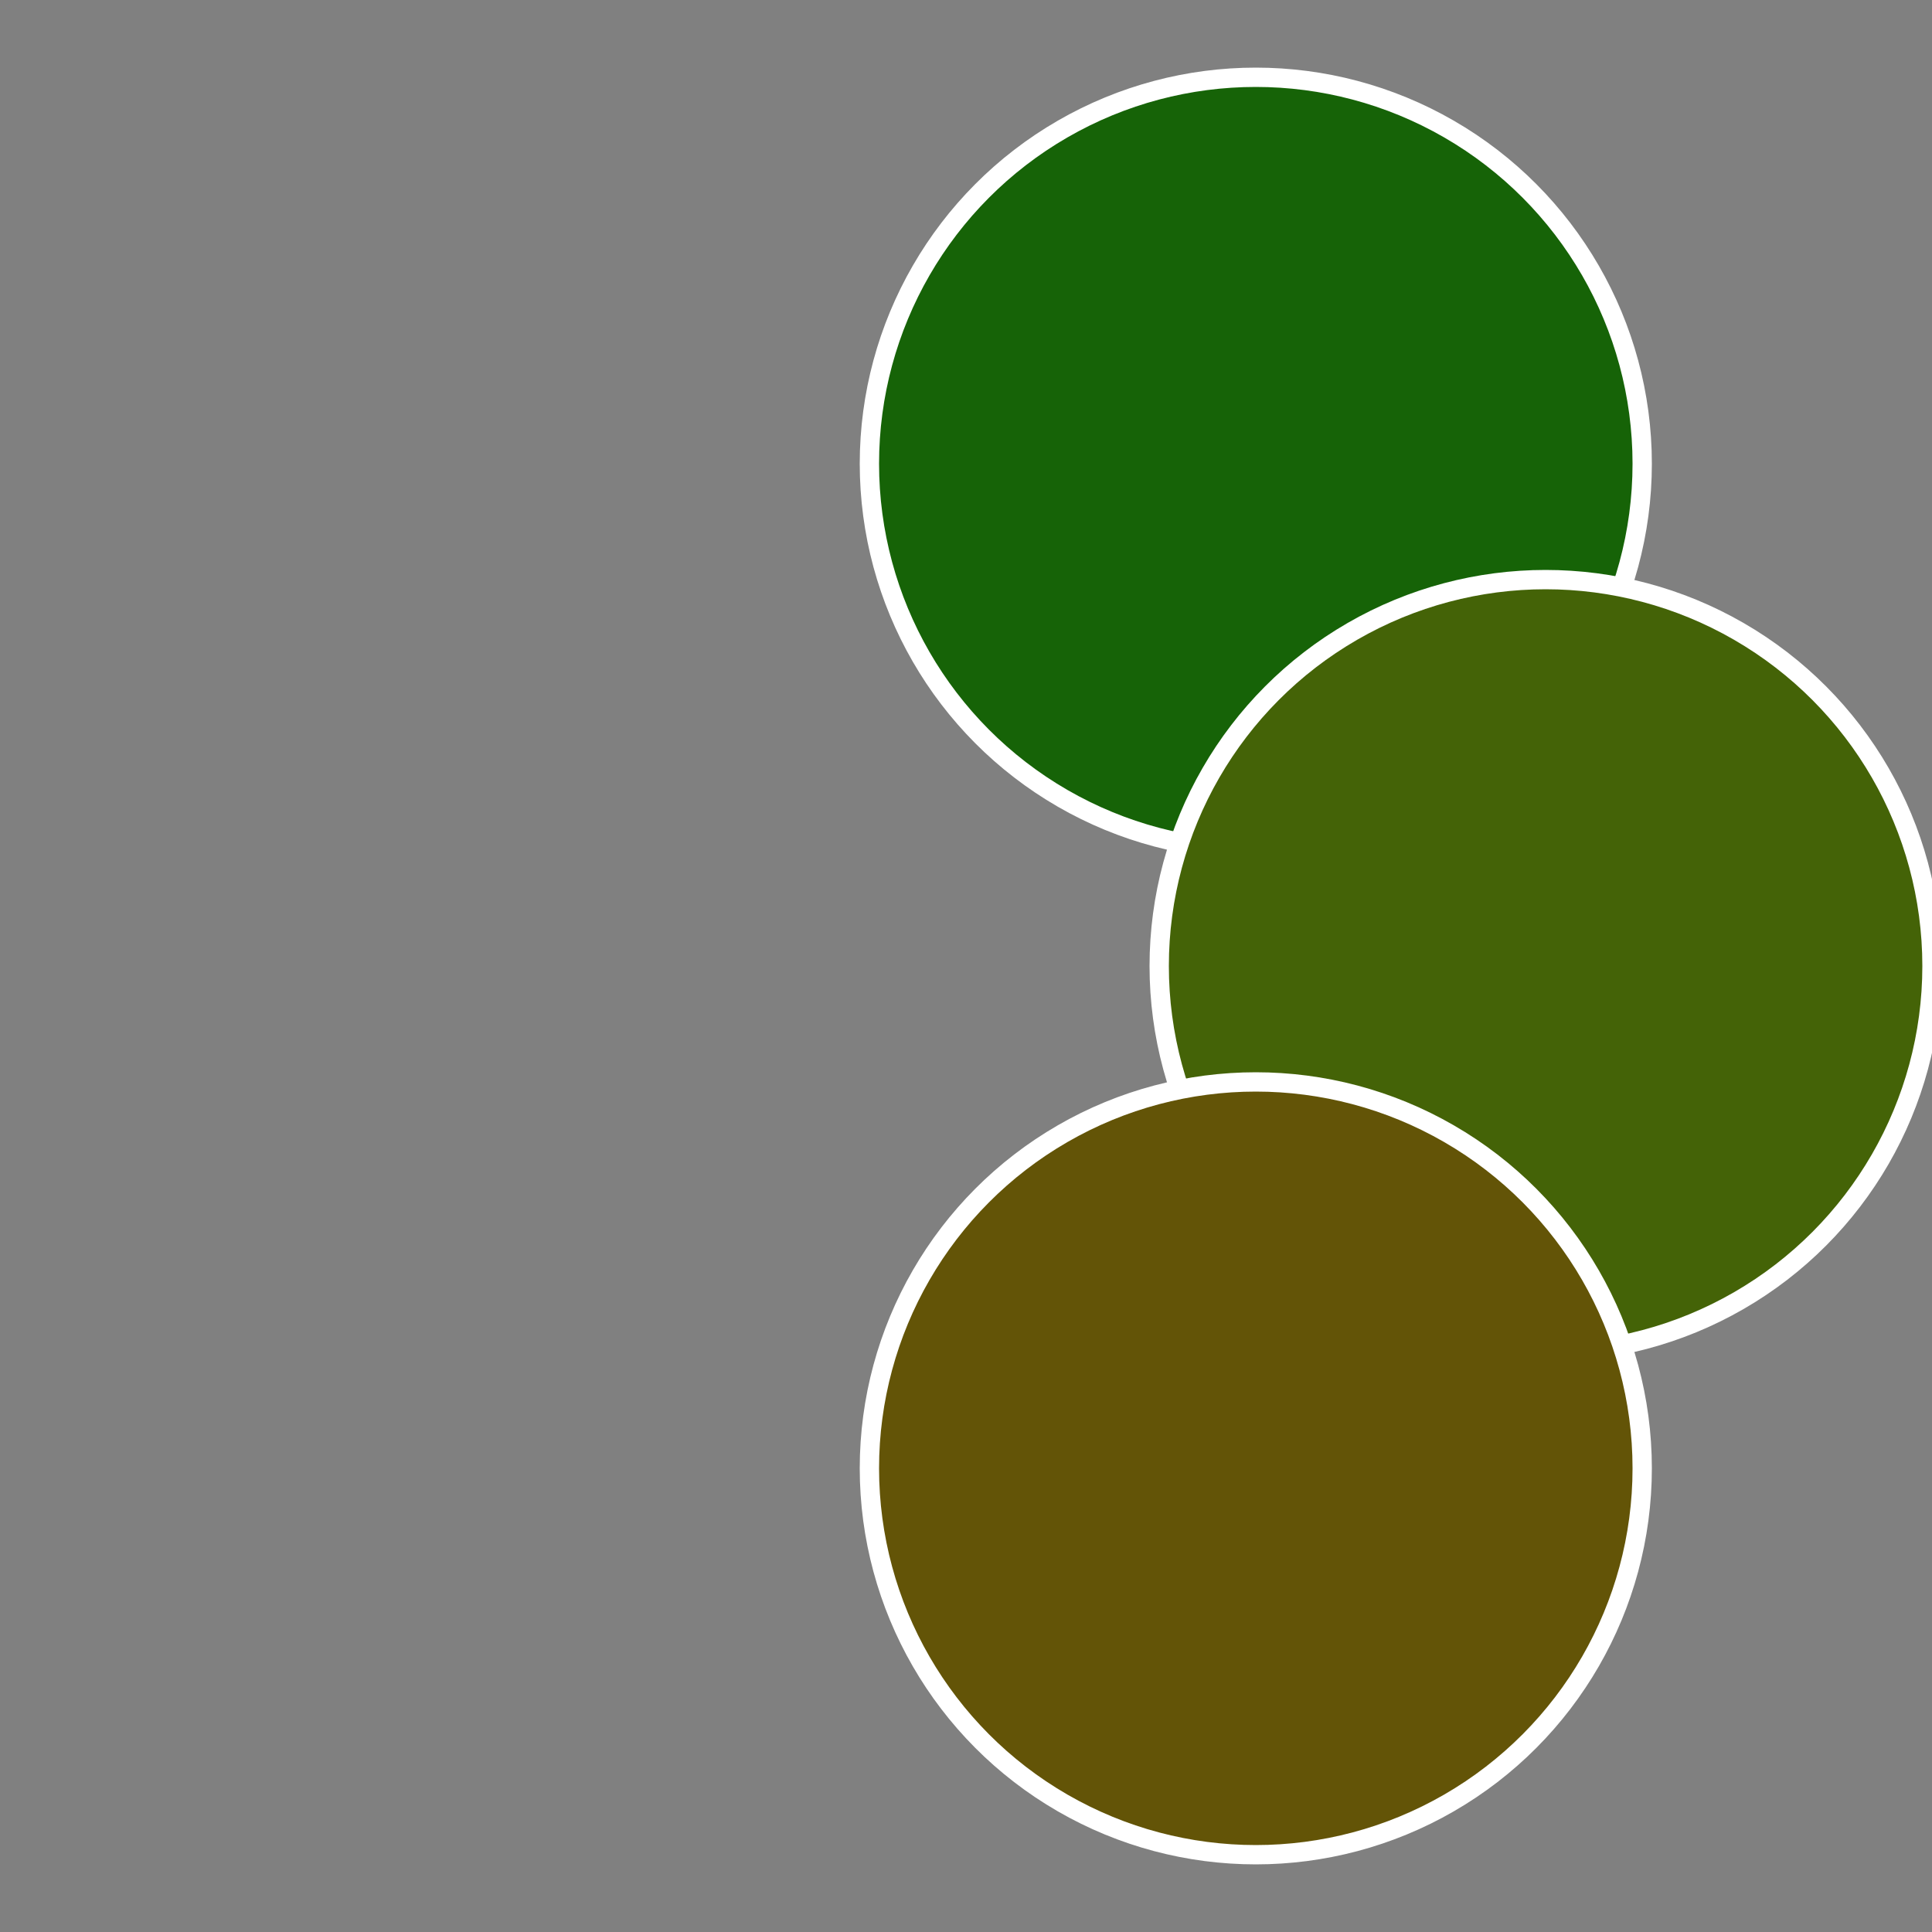 <?xml version="1.0" standalone="no"?>
<svg width="500" height="500" viewBox="-1 -1 2 2" xmlns="http://www.w3.org/2000/svg">
 
                <rect x="-1" y="-1" width="2" height="2" fill="#808080" stroke="none"/>
 
                <circle cx="0.3" cy="-0.52" r="0.4" fill="#166307" stroke="#fff" stroke-width="1%" />
             
                <circle cx="0.6" cy="0" r="0.4" fill="#446307" stroke="#fff" stroke-width="1%" />
             
                <circle cx="0.3" cy="0.52" r="0.4" fill="#635407" stroke="#fff" stroke-width="1%" />
            </svg>
